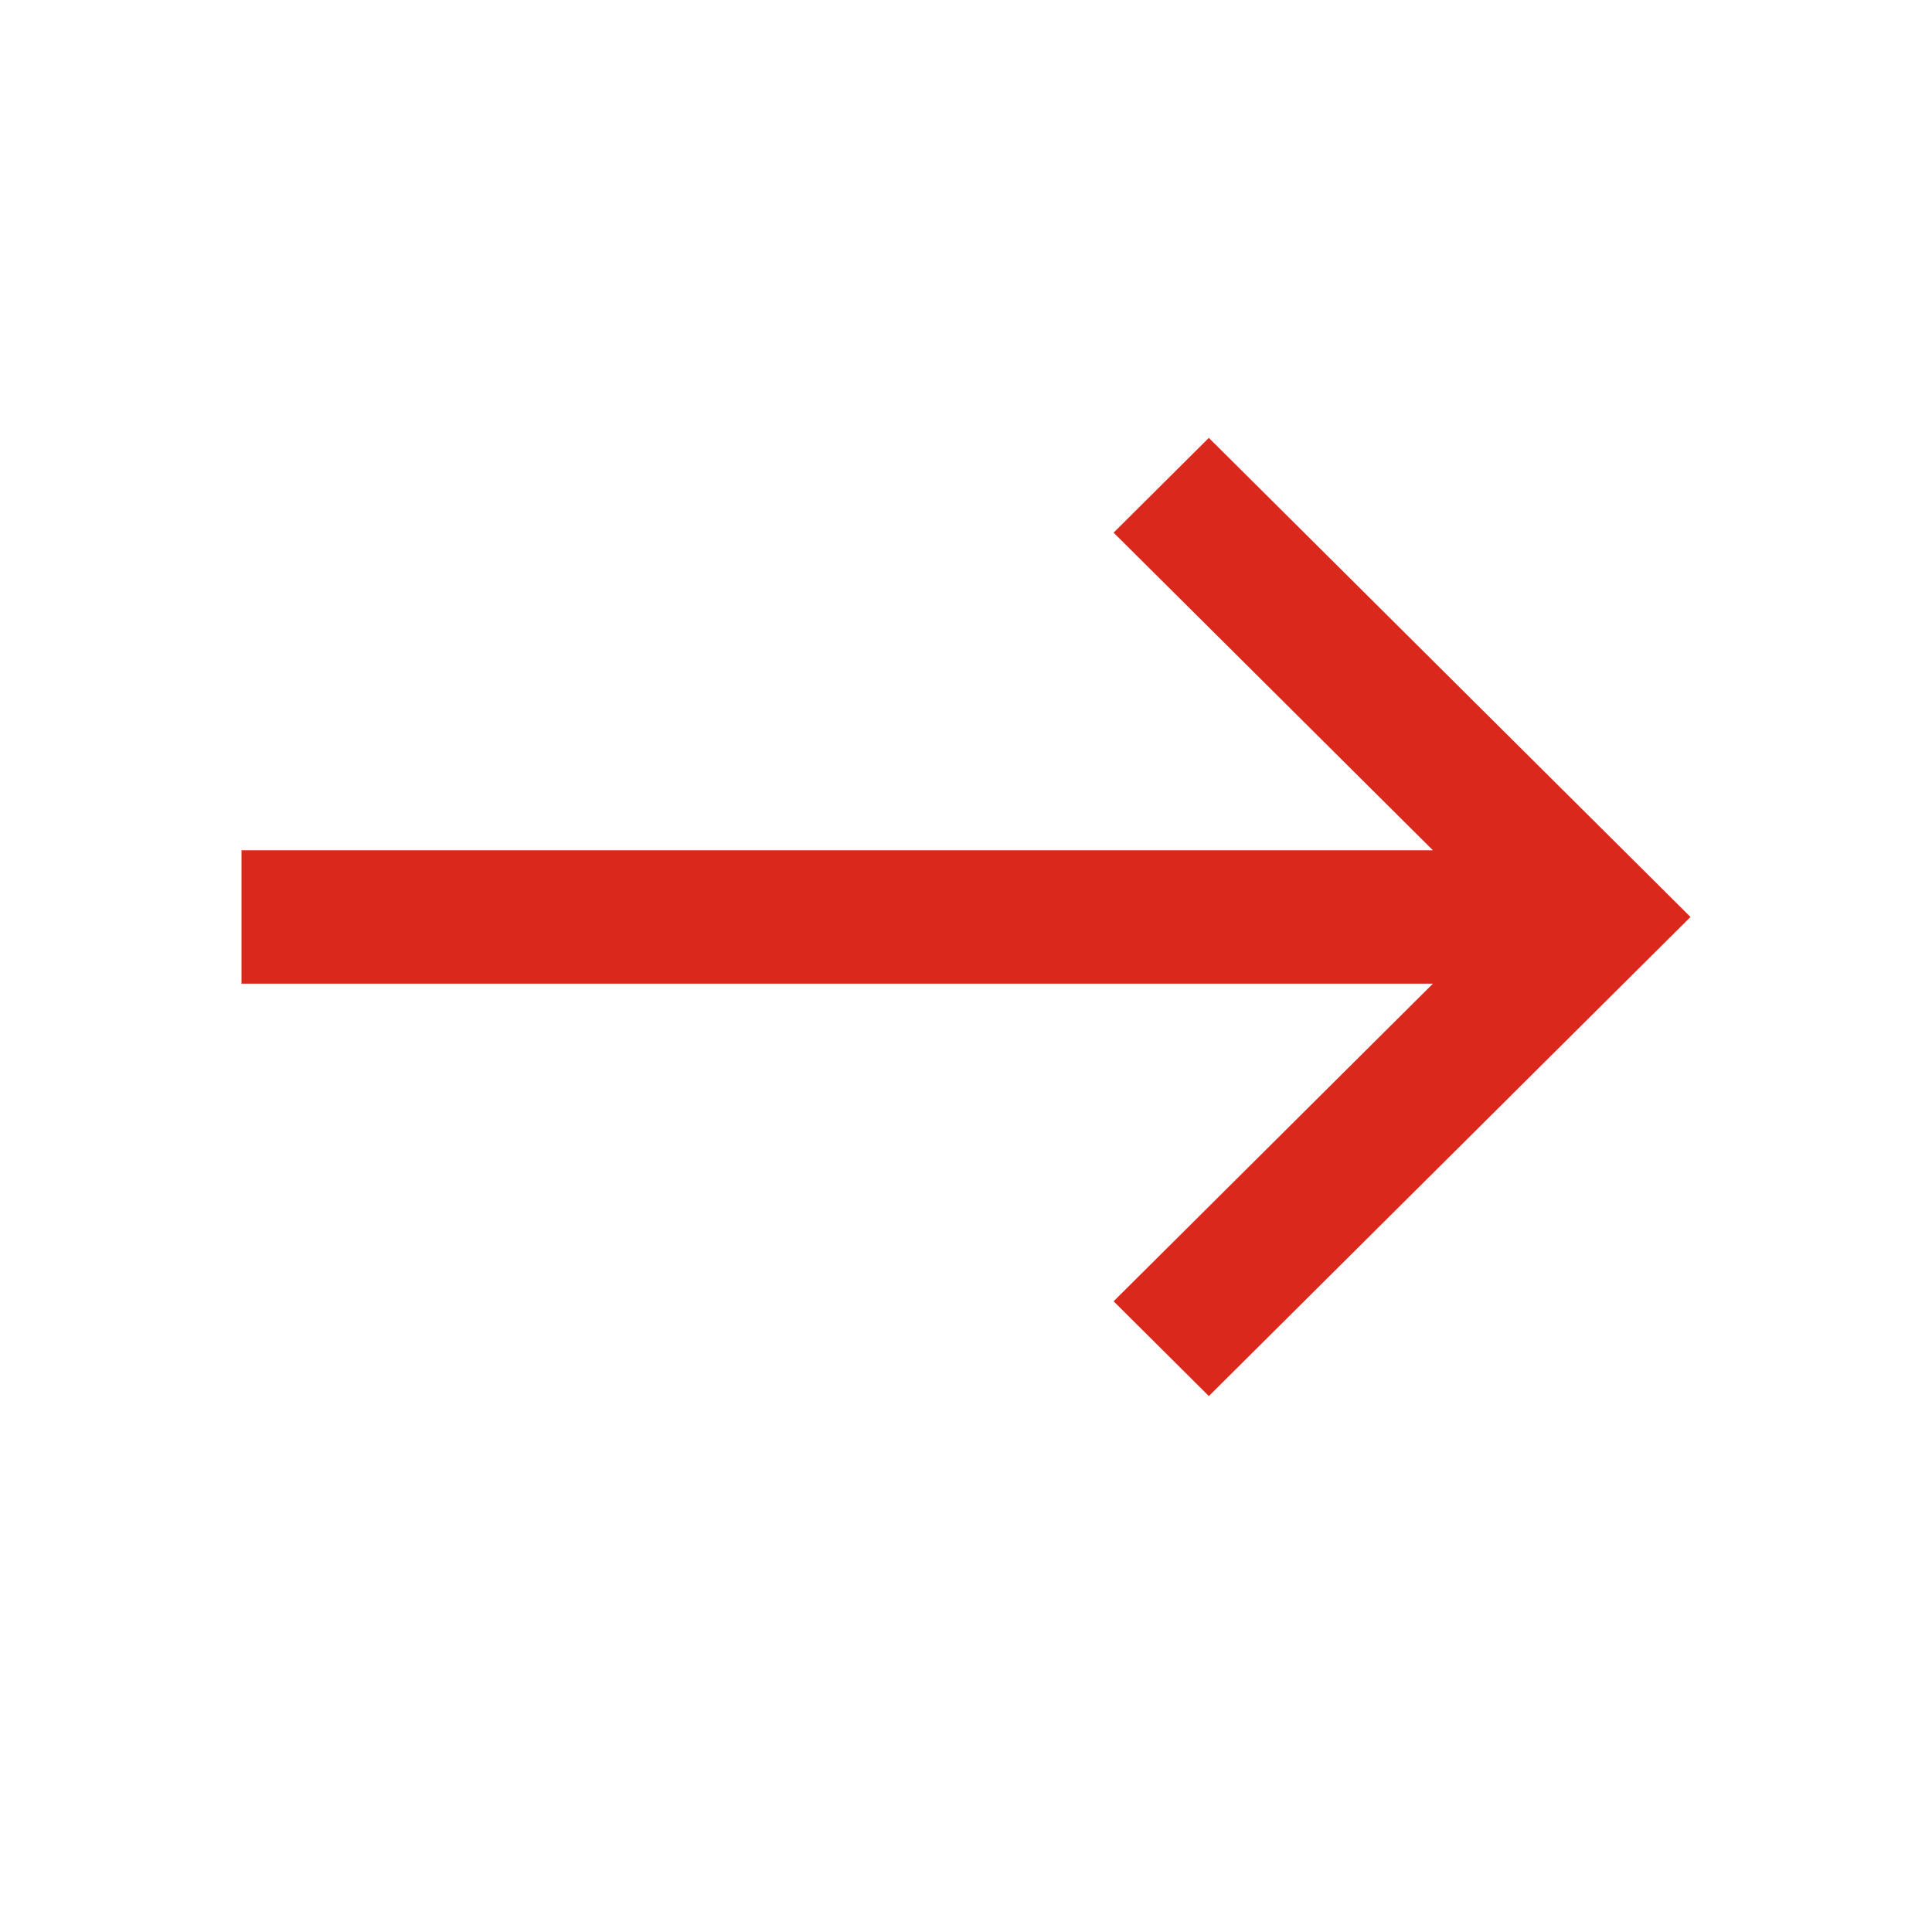 <svg width="40" height="40" viewBox="0 0 40 40" fill="none" xmlns="http://www.w3.org/2000/svg">
<mask id="mask0_2043_3455" style="mask-type:alpha" maskUnits="userSpaceOnUse" x="0" y="0" width="40" height="40">
<rect x="40" y="40" width="40" height="40" transform="rotate(180 40 40)" fill="#D9D9D9"/>
</mask>
<g mask="url(#mask0_2043_3455)">
<path d="M25.028 9.066L35 18.985L25.028 28.904L23.056 26.942L29.667 20.366L5 20.366V17.604L29.667 17.604L23.056 11.028L25.028 9.066Z" fill="#DA291C"/>
</g>
</svg>
